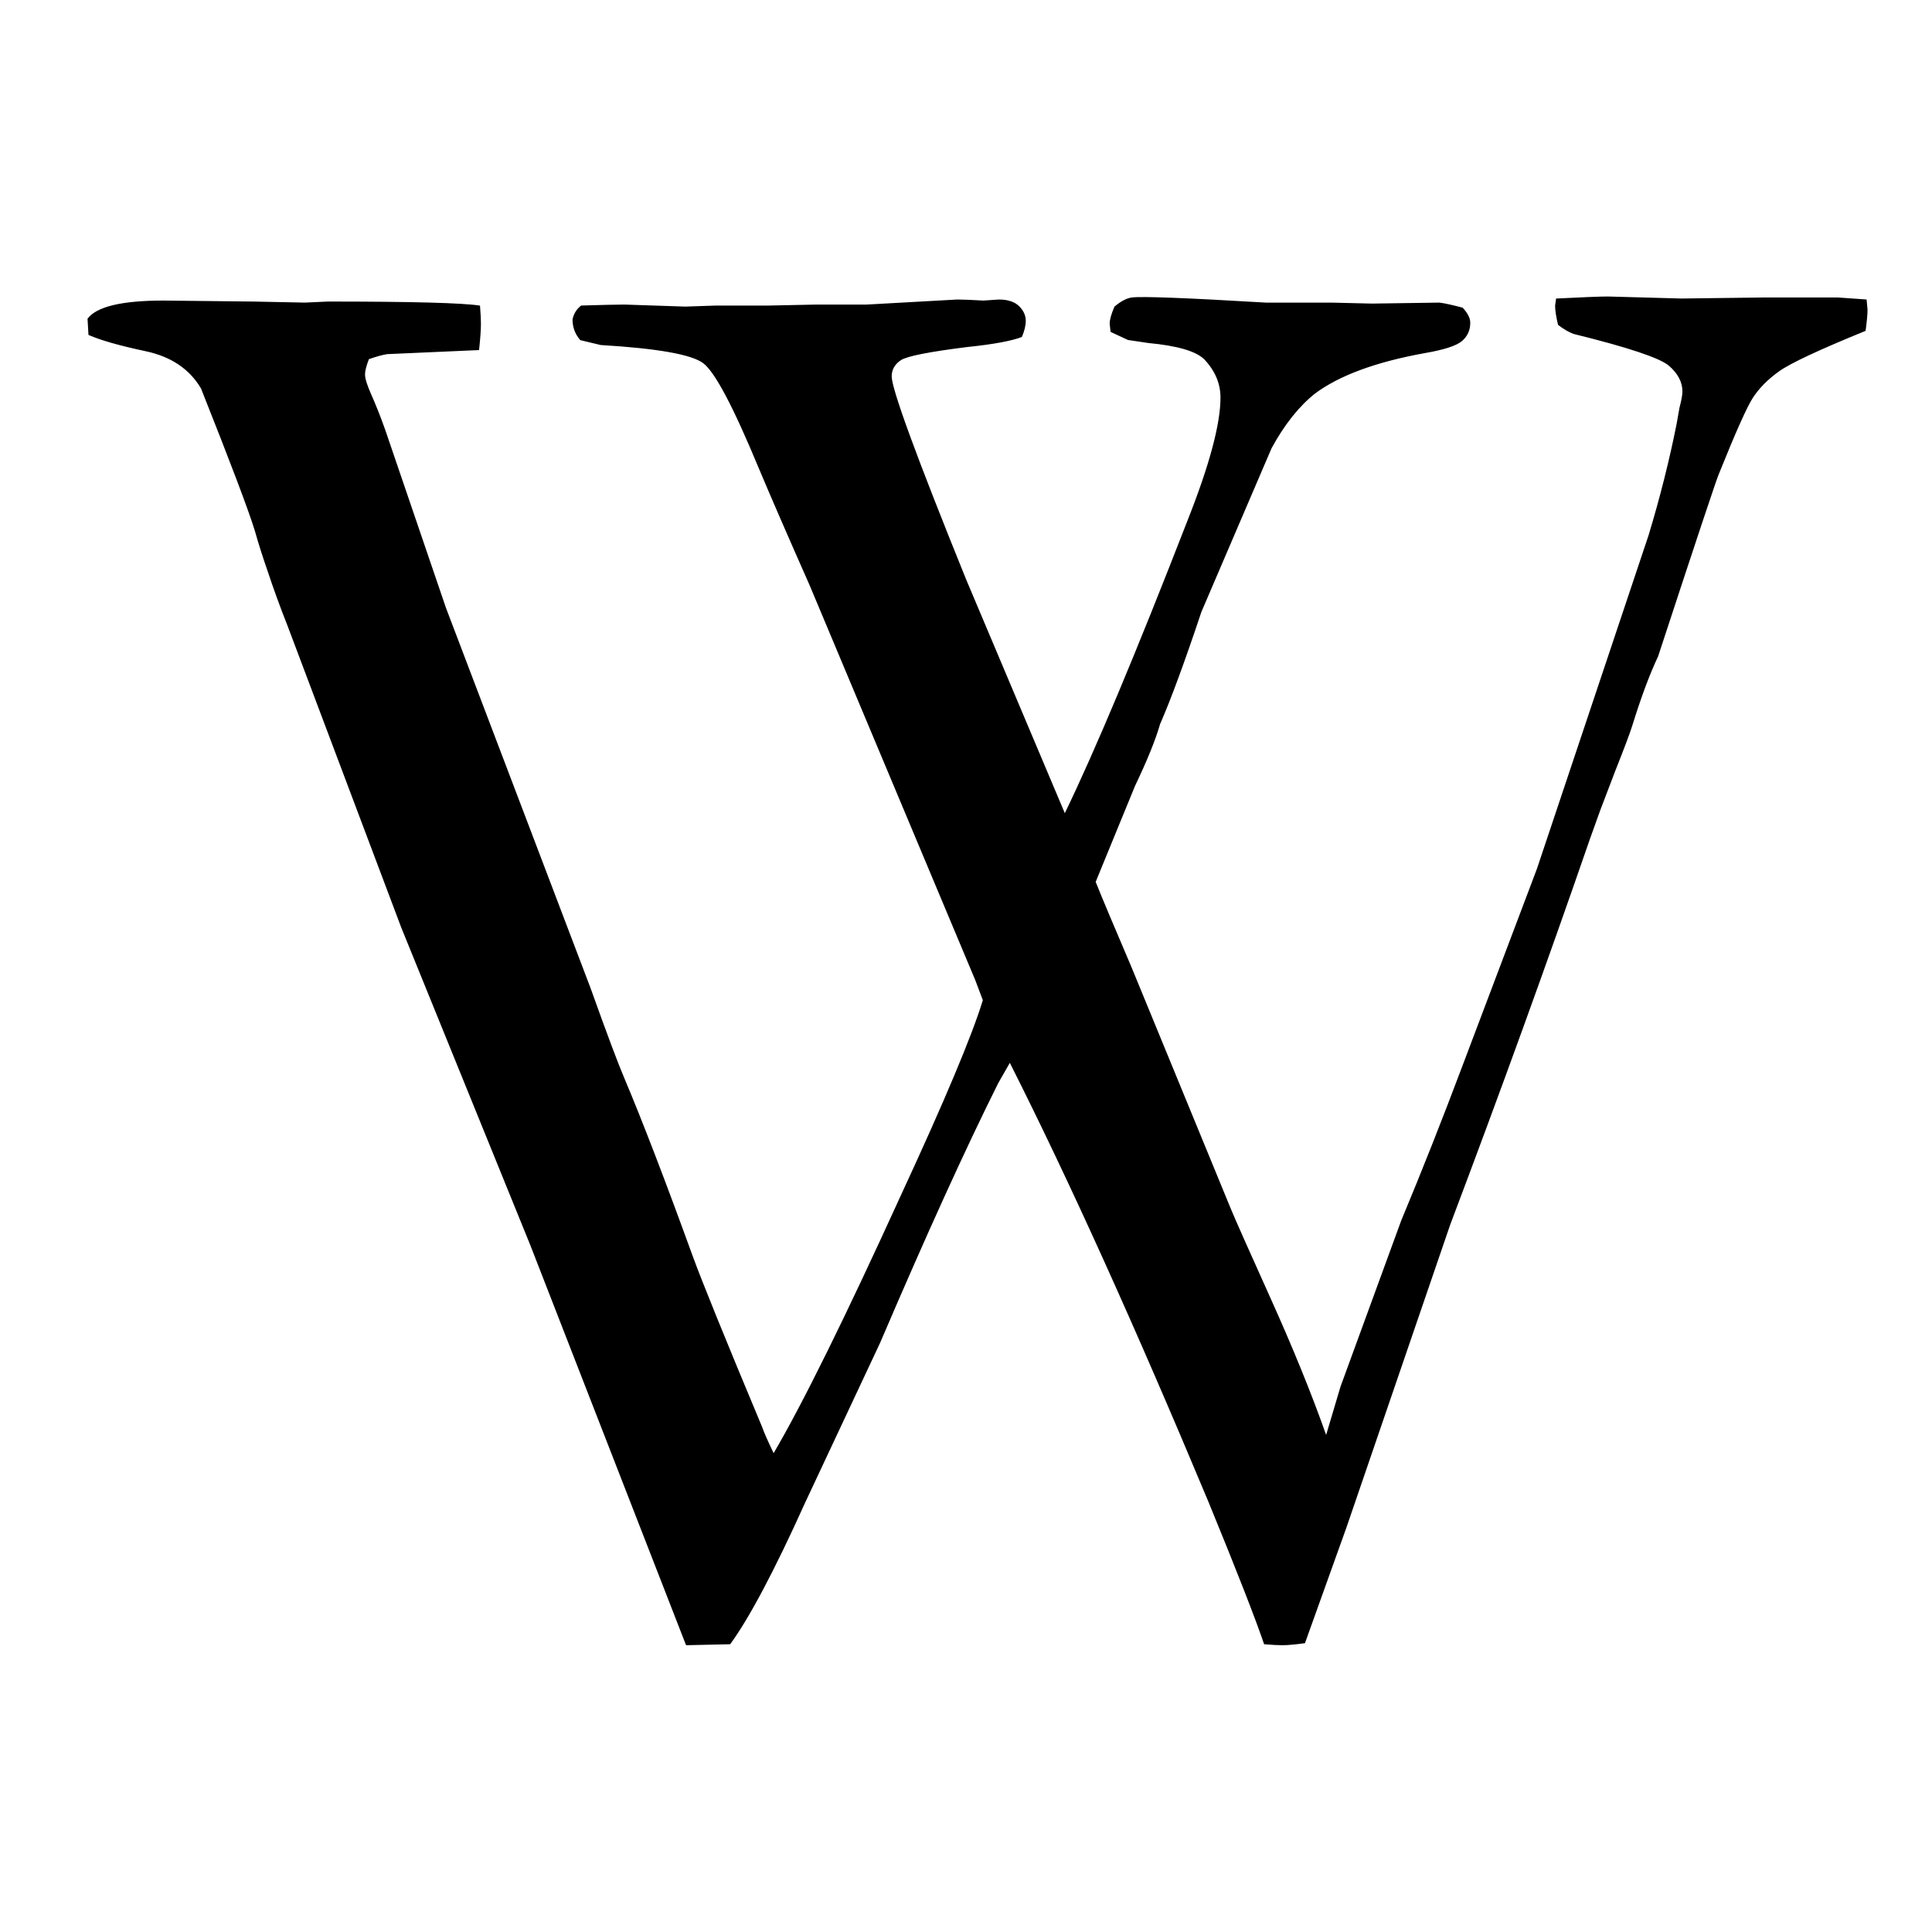 <svg xmlns="http://www.w3.org/2000/svg" xml:space="preserve" width="200mm" height="200mm" viewBox="0 0 200 200"><path fill-rule="evenodd" d="m3661.73 1778 10.34.27 11.69-.14h10.08l4.03.27.13 1.34q0 .945-.27 2.82c-6.46 2.51-10.48 4.3-12.05 5.37s-2.78 2.24-3.64 3.49c-.85 1.25-2.44 4.65-4.78 10.2-.26.53-3.08 8.58-8.44 24.15-1.16 2.33-2.37 5.41-3.62 9.26-.36 1.07-1.12 2.99-2.28 5.77l-2.15 5.36-1.47 3.9q-8.85 24.42-19.44 51.12l-14.48 40.25-5.76 15.3c-1.38.18-2.42.27-3.11.27-.6 0-1.46-.04-2.58-.13-1.18-3.31-3.74-9.58-7.71-18.79-10.28-23.44-19.52-42.89-27.72-58.37l-1.61 2.68c-4.55 8.68-10.04 20.18-16.47 34.49l-10.44 21.2c-4.28 9.04-7.77 15.3-10.44 18.79l-6.15.13-21.72-53.14-17.97-42.13-15.82-39.99c-1.08-2.59-2.01-5.05-2.82-7.38-.62-1.7-1.21-3.44-1.74-5.23-.89-2.77-3.4-9.08-7.51-18.92-1.6-2.59-4.2-4.25-7.77-4.96-3.57-.72-6.21-1.44-7.91-2.15l-.13-2.15c1.25-1.61 4.78-2.41 10.59-2.41l12.46.13 7.24.14 3.21-.14q17.565 0 21.18.54c.09 1.07.13 1.88.13 2.41 0 .81-.09 1.97-.26 3.49l-12.8.54c-.63.09-1.48.31-2.55.67-.36.89-.54 1.57-.54 2.01q0 .81.81 2.55 1.065 2.28 2.01 4.83l8.46 23.62 20.14 50.45c2.32 6.17 3.89 10.15 4.7 11.94 2.5 5.64 5.68 13.51 9.53 23.62 1.34 3.49 4.56 11.05 9.67 22.68.26.71.8 1.88 1.61 3.49 4.03-6.54 9.94-17.94 17.73-34.22 6.09-12.53 9.9-21.16 11.42-25.9l-1.07-2.69-23.08-52.41c-3.04-6.54-5.41-11.74-7.11-15.59-3.51-8.06-6.07-12.68-7.69-13.84-1.62-1.17-6.39-1.97-14.3-2.42l-2.84-.65c-.72-.79-1.08-1.71-1.08-2.75.18-.79.59-1.4 1.21-1.84 2.87-.08 4.89-.13 6.05-.13l8.46.27 4.3-.14h7.39l6.58-.13h6.99l12.63-.67c.8 0 2.01.05 3.63.14l2.15-.14q1.875 0 2.82.87c.62.59.94 1.23.94 1.95 0 .63-.18 1.34-.54 2.15-1.43.53-3.99.98-7.66 1.34-5.28.63-8.35 1.21-9.2 1.74-.85.54-1.28 1.26-1.28 2.15q0 2.55 10.38 26.97l13.74 31c4.19-8.23 9.9-21.2 17.13-38.92q4.56-10.995 4.56-16.23 0-2.82-2.28-5.1c-1.16-1.07-3.76-1.79-7.79-2.15l-2.82-.4-2.42-1.07-.13-1.08c0-.53.22-1.29.67-2.28.89-.71 1.7-1.12 2.42-1.21 1.34-.17 7.56.05 18.67.68h9.13l5.65.13 9.4-.13c.72.08 1.79.31 3.23.67.71.71 1.07 1.38 1.07 2.01 0 .98-.38 1.79-1.14 2.41-.76.63-2.49 1.17-5.18 1.61-6.8 1.17-11.91 2.96-15.31 5.37-2.24 1.7-4.26 4.12-6.05 7.25l-9.78 21.73c-2.32 6.62-4.24 11.59-5.76 14.9-.62 2.06-1.78 4.79-3.48 8.18l-5.49 12.75c.98 2.33 2.64 6.08 4.97 11.27l13.84 32.07c.62 1.43 2.48 5.42 5.57 11.95s5.67 12.56 7.73 18.11l2.01-6.44.26-.67 8.19-21.34c2.86-6.53 5.72-13.41 8.58-20.66l10.33-26.03 15.56-44.28c1.62-5.1 2.91-10.02 3.9-14.76l.4-2.15c.27-.98.41-1.7.41-2.15 0-1.25-.63-2.39-1.88-3.42-1.26-1.03-5.69-2.44-13.31-4.23-.71-.26-1.43-.67-2.14-1.2-.27-1.08-.41-1.93-.41-2.55l.14-.94c3.76-.18 6.13-.27 7.12-.27" clip-path="url(#clipPath934)" style="overflow:hidden" transform="matrix(.743 0 0 .78 -2554.288 -1356.148)"/></svg>